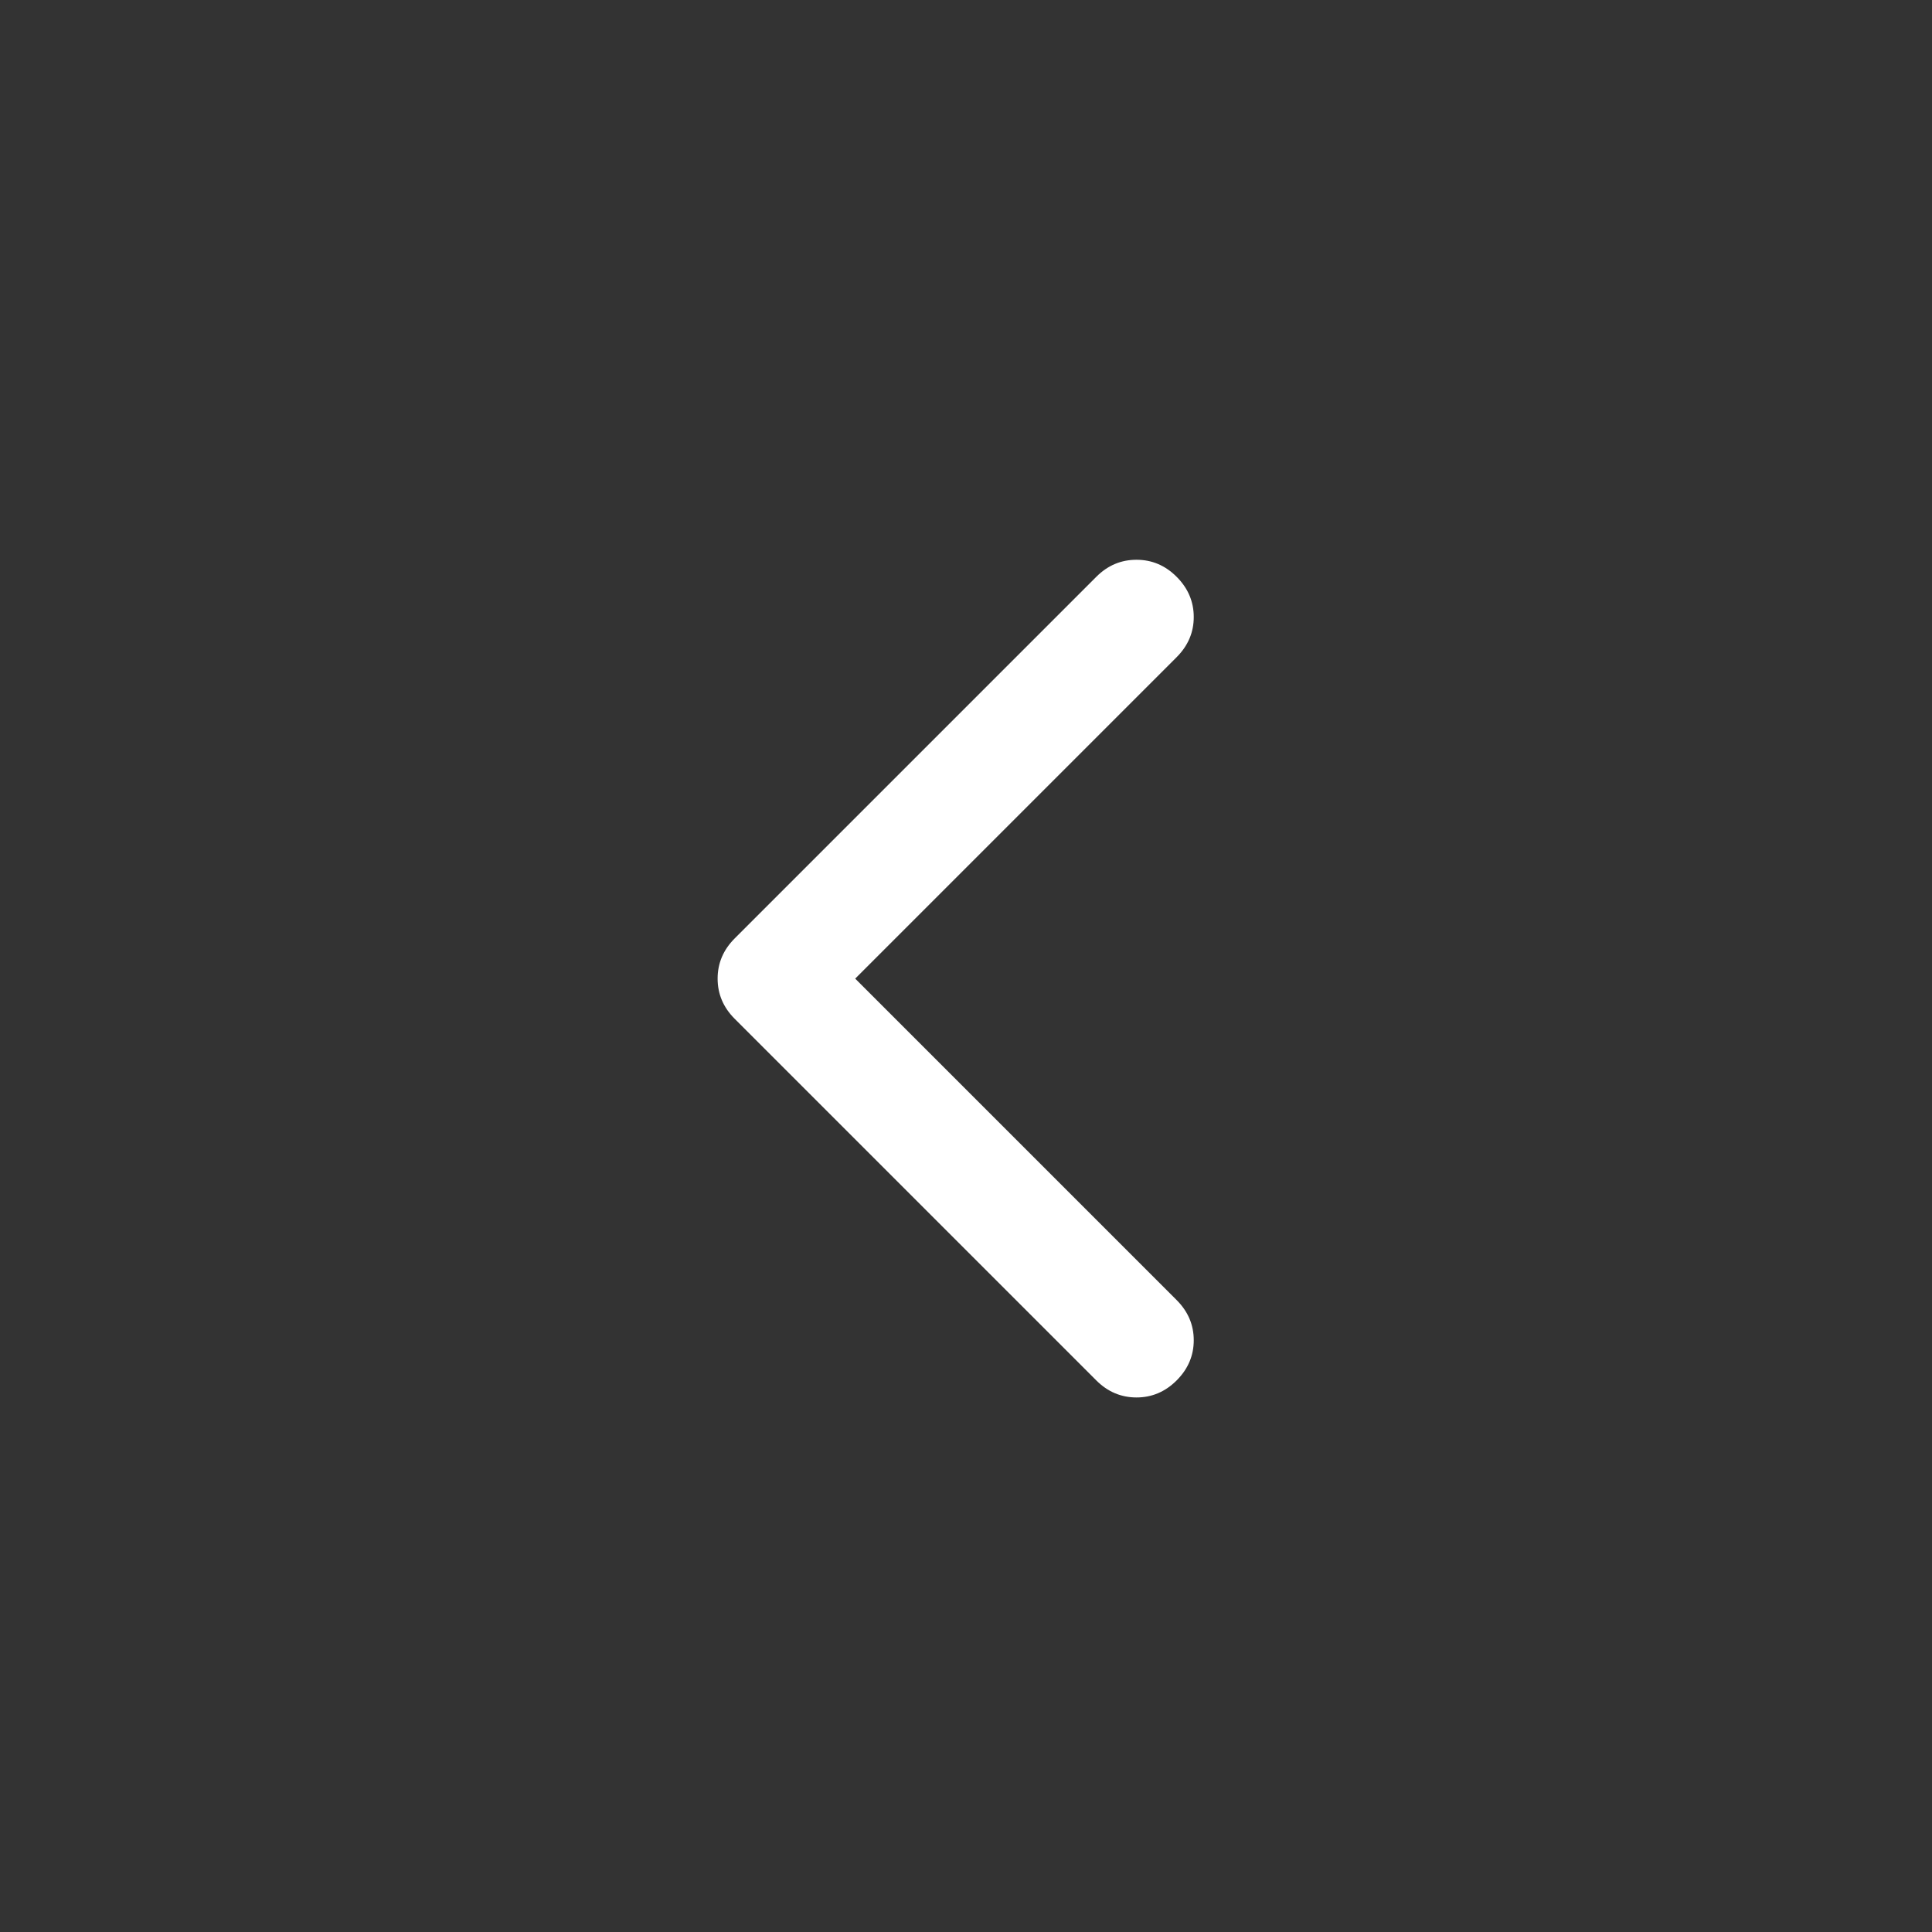 <svg width="34" height="34" viewBox="0 0 34 34" fill="none" xmlns="http://www.w3.org/2000/svg">
<rect x="0" y="0" width="34" height="34" fill="#333333" stroke="none"/>
<mask id="mask0_1_1367" style="mask-type:alpha" maskUnits="userSpaceOnUse" x="0" y="0" width="34" height="34">
<path d="M33.941 16.971L16.971 33.941L-4.81606e-05 16.971L16.971 0L33.941 16.971Z" fill="#D9D9D9"/>
</mask>
<g mask="url(#mask0_1_1367)">
<path d="M12.929 16.515C12.729 16.715 12.629 16.951 12.629 17.222C12.629 17.493 12.729 17.729 12.929 17.929L19.293 24.293C19.493 24.493 19.729 24.593 20.001 24.593C20.271 24.593 20.507 24.493 20.707 24.293C20.907 24.093 21.008 23.857 21.008 23.586C21.008 23.315 20.907 23.079 20.707 22.879L15.05 17.222L20.707 11.565C20.907 11.365 21.008 11.129 21.008 10.859C21.008 10.587 20.907 10.351 20.707 10.151C20.507 9.95 20.271 9.851 20 9.851C19.729 9.851 19.493 9.95 19.293 10.151L12.929 16.515Z" fill="white"/>
</g>
</svg>
